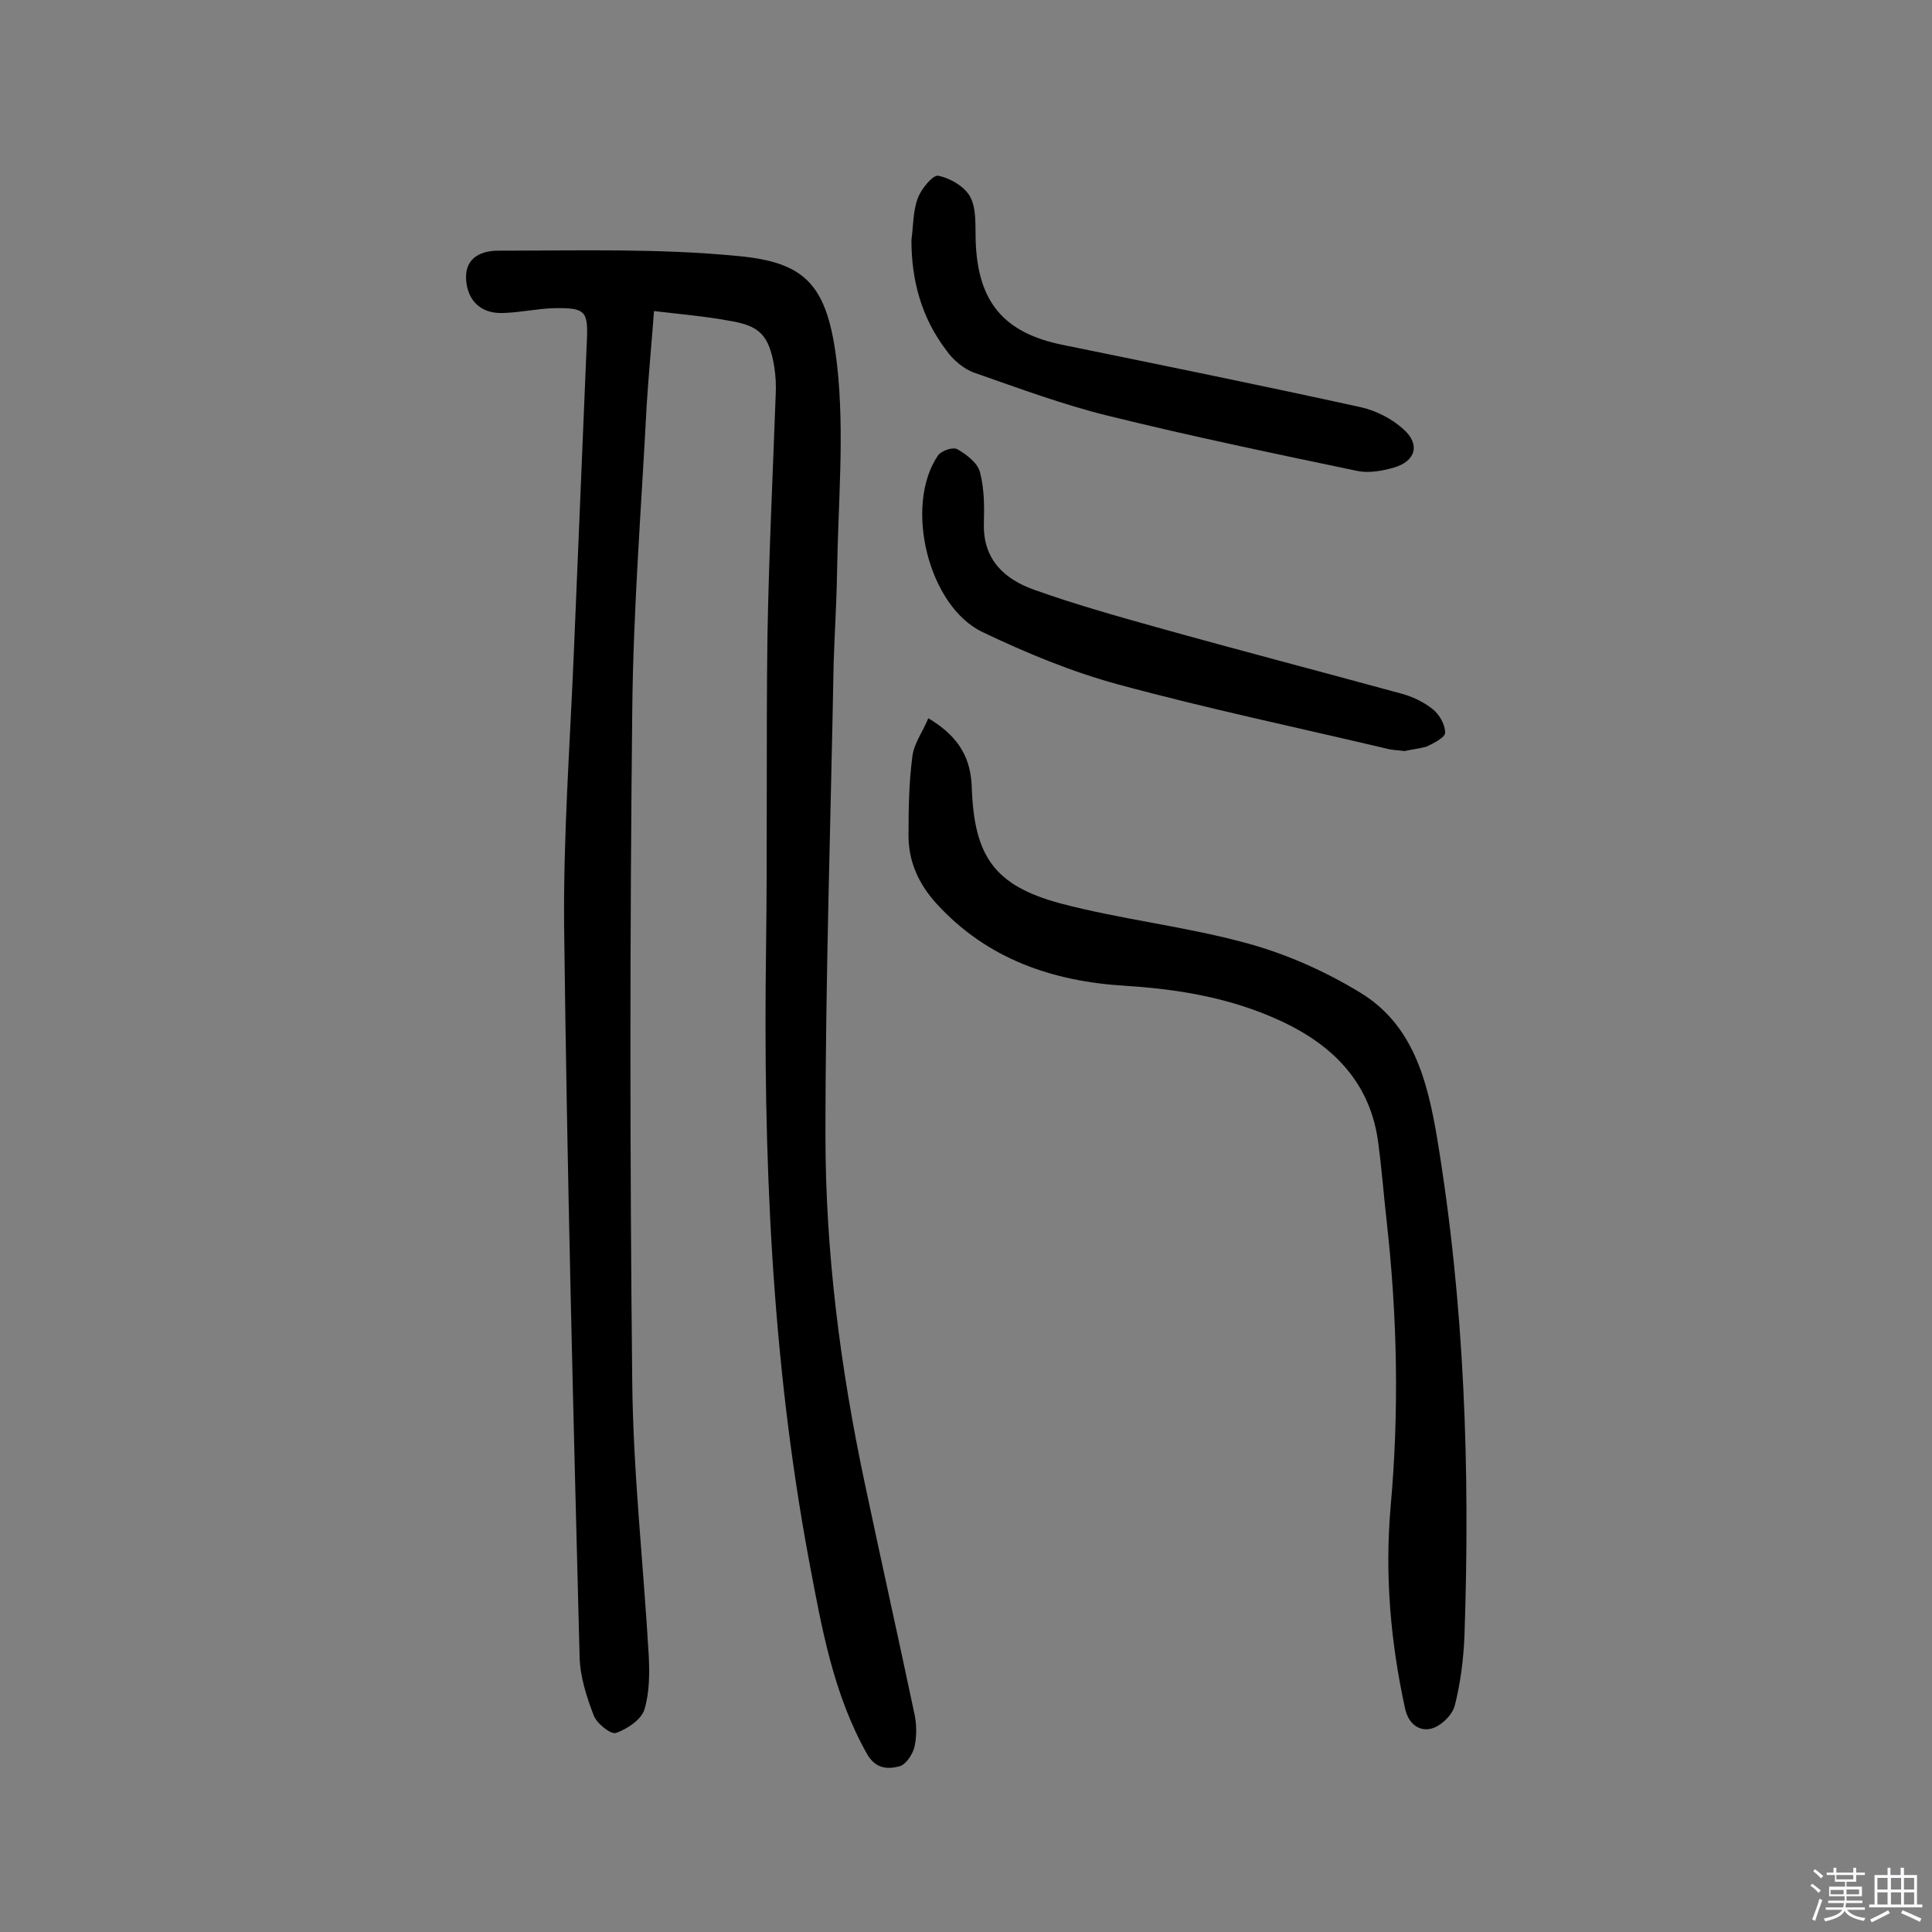 <svg enable-background="new 0 0 400 400" viewBox="0 0 400 400" xmlns="http://www.w3.org/2000/svg"><rect x="0" y="0" width="400" height="400" fill="#808080" stroke="none"/><path d="m374.8 390.4.4-.4c.7.5 1.3 1 1.8 1.4l-.5.5c-.5-.6-1.1-1.1-1.7-1.5zm1 7.3-.6-.3c.5-1.4 1.1-2.8 1.5-4.3.2.1.4.2.6.3-.5 1.3-1 2.8-1.5 4.3zm-.4-10.3.4-.4c.4.3 1 .8 1.7 1.4l-.5.5c-.4-.5-1-1-1.6-1.5zm2.5.3h1.7v-1h.6v1h3.5v-1h.6v1h1.8v.5h-1.8v1.4h-2v1h3.2v2h-3.2v.9h3.3v.5h-3.4c0 .3-.1.6-.1.9h4v.5h-3.7c.7.9 1.9 1.5 3.8 1.7-.1.2-.2.4-.3.6-2.1-.4-3.5-1.1-4-2.1-.4 1-1.8 1.7-4 2.2-.1-.2-.2-.4-.3-.6 2.1-.4 3.4-1 3.8-1.8h-3.4v-.5h3.6c.1-.3.1-.6.2-.9h-3.3v-.5h3.4c0-.3 0-.6 0-.9h-3.2v-2h3.3v-1h-2.1v-1.4h-1.7v-.5zm1.1 3.5v1h2.7c0-.3 0-.4 0-.4 0-.1 0-.2 0-.2 0-.1 0-.2 0-.3h-2.7zm1.2-3v.9h3.5v-.9zm4.7 3h-2.6v.6.4h2.6z" fill="#fbfafc"/><path d="m393.6 386.7h.6v1.5h2.7v6.1h1.1v.6h-11v-.6h1.1v-6.1h2.7v-1.5h.6v1.5h2.1v-1.5zm-2.7 8.8.4.6c-1.2.6-2.5 1.3-3.8 1.9-.1-.2-.2-.4-.3-.6 1.2-.6 2.5-1.2 3.7-1.9zm-2.2-6.7v2.4h2.1v-2.4zm0 3v2.5h2.1v-2.5zm2.8-3v2.4h2.1v-2.4zm0 3v2.5h2.1v-2.5zm6 6.1c-1.4-.7-2.7-1.3-3.9-1.8l.3-.6c1.5.6 2.7 1.2 3.9 1.7zm-1.2-9.1h-2.1v2.4h2.1zm-2.1 3v2.5h2.1v-2.5z" fill="#fbfafc"/><g fill="#010000"><path d="m135.4 64.4c-.5 6.8-1.1 13-1.5 19.3-1.1 21.2-2.8 42.4-3 63.6-.5 46.3-.5 92.6 0 138.9.2 18.8 2.3 37.5 3.4 56.3.2 3.8.2 7.9-.9 11.5-.7 2.1-3.6 4-5.9 4.8-1.1.3-4-2-4.6-3.7-1.5-3.9-2.8-8-2.9-12.1-1.3-50.3-2.6-100.5-3.2-150.8-.2-19 1.2-37.9 2-56.9.9-21.6 1.8-43.1 2.7-64.7.3-6.2-.3-6.9-6.7-6.8-3.6.1-7.1.9-10.6 1-4.6.2-7.4-2.5-7.7-6.9-.3-4.8 3.5-6 6.6-6 16.5 0 33.2-.5 49.6 1.1 14.3 1.3 18.7 6.1 20.6 22.5 1.6 14.2.2 28.8 0 43.2-.1 6.2-.5 12.3-.7 18.5-.6 32.6-1.7 65.2-1.7 97.9 0 24.2 3.1 48.2 8.1 71.8 3.4 16.1 7 32.2 10.4 48.3.4 2.1.4 4.5-.1 6.6-.4 1.5-1.8 3.6-3.1 3.9-2.3.6-4.8.6-6.6-2.4-7.1-12.5-9.5-26.4-12.1-40.2-7.8-41.8-9.5-84-8.9-126.5.3-21.8 0-43.5.3-65.3.3-16.5 1.1-33.1 1.7-49.6.1-1.9 0-3.9-.3-5.8-1.1-6.5-3-8.5-9.4-9.5-4.8-.9-9.6-1.3-15.5-2z"/><path d="m192.2 148.7c6.7 4 8.8 8.6 9 14.4.5 14.1 4.6 20.2 18.2 23.9 12.8 3.4 26.1 4.8 38.8 8.3 8.1 2.2 16.2 5.8 23.4 10.2 10.9 6.6 13.9 18.1 15.9 29.9 5.7 34.2 6.9 68.7 5.7 103.3-.2 4.8-.8 9.7-2 14.4-.5 2-2.9 4.3-4.9 4.8-2.4.6-4.7-.9-5.4-4.2-3-13.7-4.2-27.6-3-41.6 1.8-19.8 1.4-39.5-.8-59.2-.6-5.3-1-10.6-1.7-15.9-1.5-12.7-9.3-20.6-20.4-25.7-10.2-4.7-20.9-6.5-32-7.2-15-.9-28.6-5.5-39.1-17-3.8-4.2-5.9-8.9-5.8-14.5 0-5.3.1-10.7.8-16 .3-2.6 2.1-5 3.3-7.9z"/><path d="m290.8 155.5c-1.5-.2-2.6-.2-3.7-.5-18.6-4.4-37.2-8.3-55.6-13.3-9.6-2.6-19-6.5-28-10.8-11.3-5.3-16.4-26.2-9.3-36.6.7-1 3.1-1.8 4-1.3 1.9 1.1 4.2 2.8 4.7 4.8.9 3.4.9 7.1.8 10.6-.2 7.4 4.2 11.5 10.4 13.7 8.4 3 16.9 5.4 25.5 7.8 16.8 4.7 33.7 9.1 50.5 13.7 2.3.6 4.6 1.7 6.5 3.2 1.4 1.1 2.6 3.2 2.6 4.9 0 1-2.4 2.2-3.9 2.9-1.5.4-3.2.6-4.5.9z"/><path d="m188.7 49.7c.4-2.9.3-5.9 1.3-8.6.7-2 3.2-5 4.3-4.7 2.5.5 5.5 2.3 6.6 4.4 1.3 2.5 1 6 1.1 9 .4 12.6 5.7 19.1 18 21.6 20.6 4.2 41.2 8.4 61.7 12.9 3.2.7 6.5 2.4 8.9 4.6 3.5 3.1 2.5 6.6-2 7.9-2.4.7-5.2 1.2-7.6.7-17.2-3.6-34.5-7.2-51.5-11.4-9.4-2.3-18.5-5.7-27.7-8.9-2.3-.8-4.5-2.7-5.9-4.7-5.1-6.7-7.2-14.4-7.2-22.8z"/></g></svg>